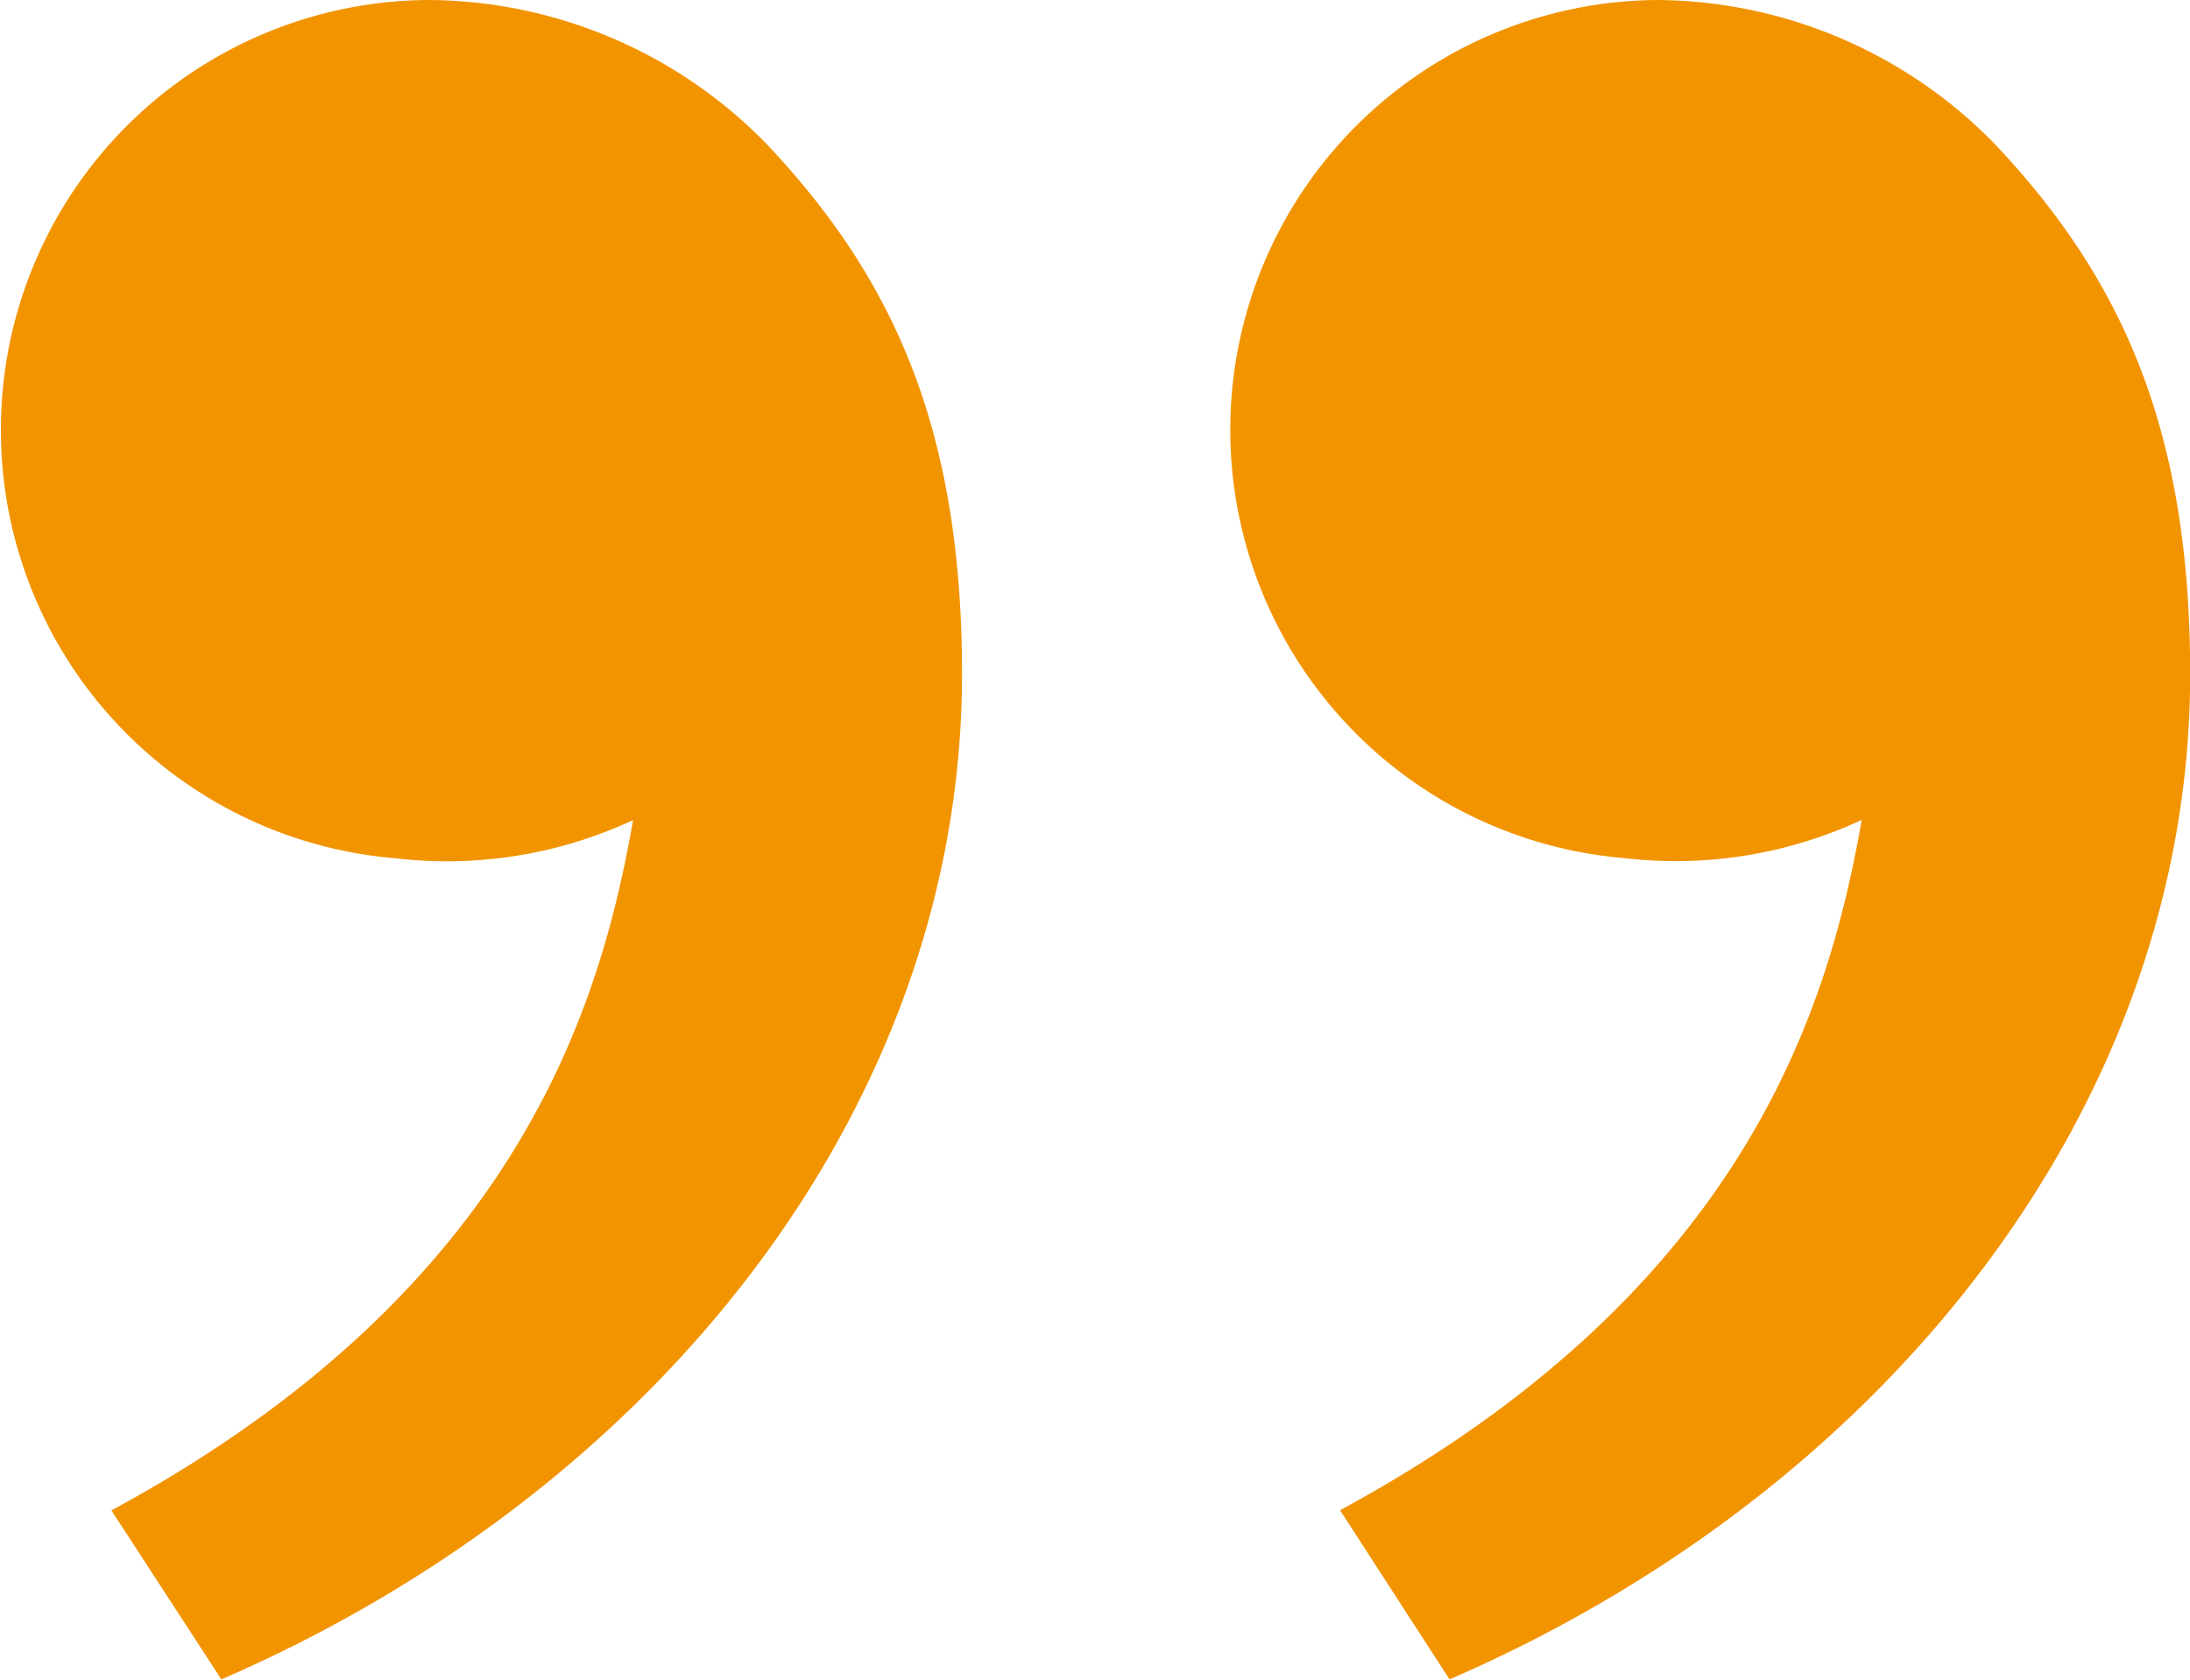 <svg xmlns="http://www.w3.org/2000/svg" width="36" height="27.613" viewBox="0 0 36 27.613">
  <path id="double-quotes-r" d="M35.972,7.88c2.08,2.208,3.2,4.686,3.2,8.7,0,7.065-4.96,13.4-12.175,16.529l-1.8-2.781c6.734-3.643,8.05-8.369,8.576-11.349a7.239,7.239,0,0,1-3.895.629A7.066,7.066,0,0,1,30.425,5.5,7.817,7.817,0,0,1,35.972,7.88Zm-20.189,0c2.08,2.208,3.2,4.686,3.2,8.7,0,7.065-4.96,13.4-12.175,16.529L5,30.331c6.734-3.643,8.05-8.369,8.576-11.349a7.238,7.238,0,0,1-3.895.629A7.067,7.067,0,0,1,10.235,5.5,7.817,7.817,0,0,1,15.783,7.88Z" transform="translate(-3.169 -5.5)" fill="#f29400"/>
</svg>
